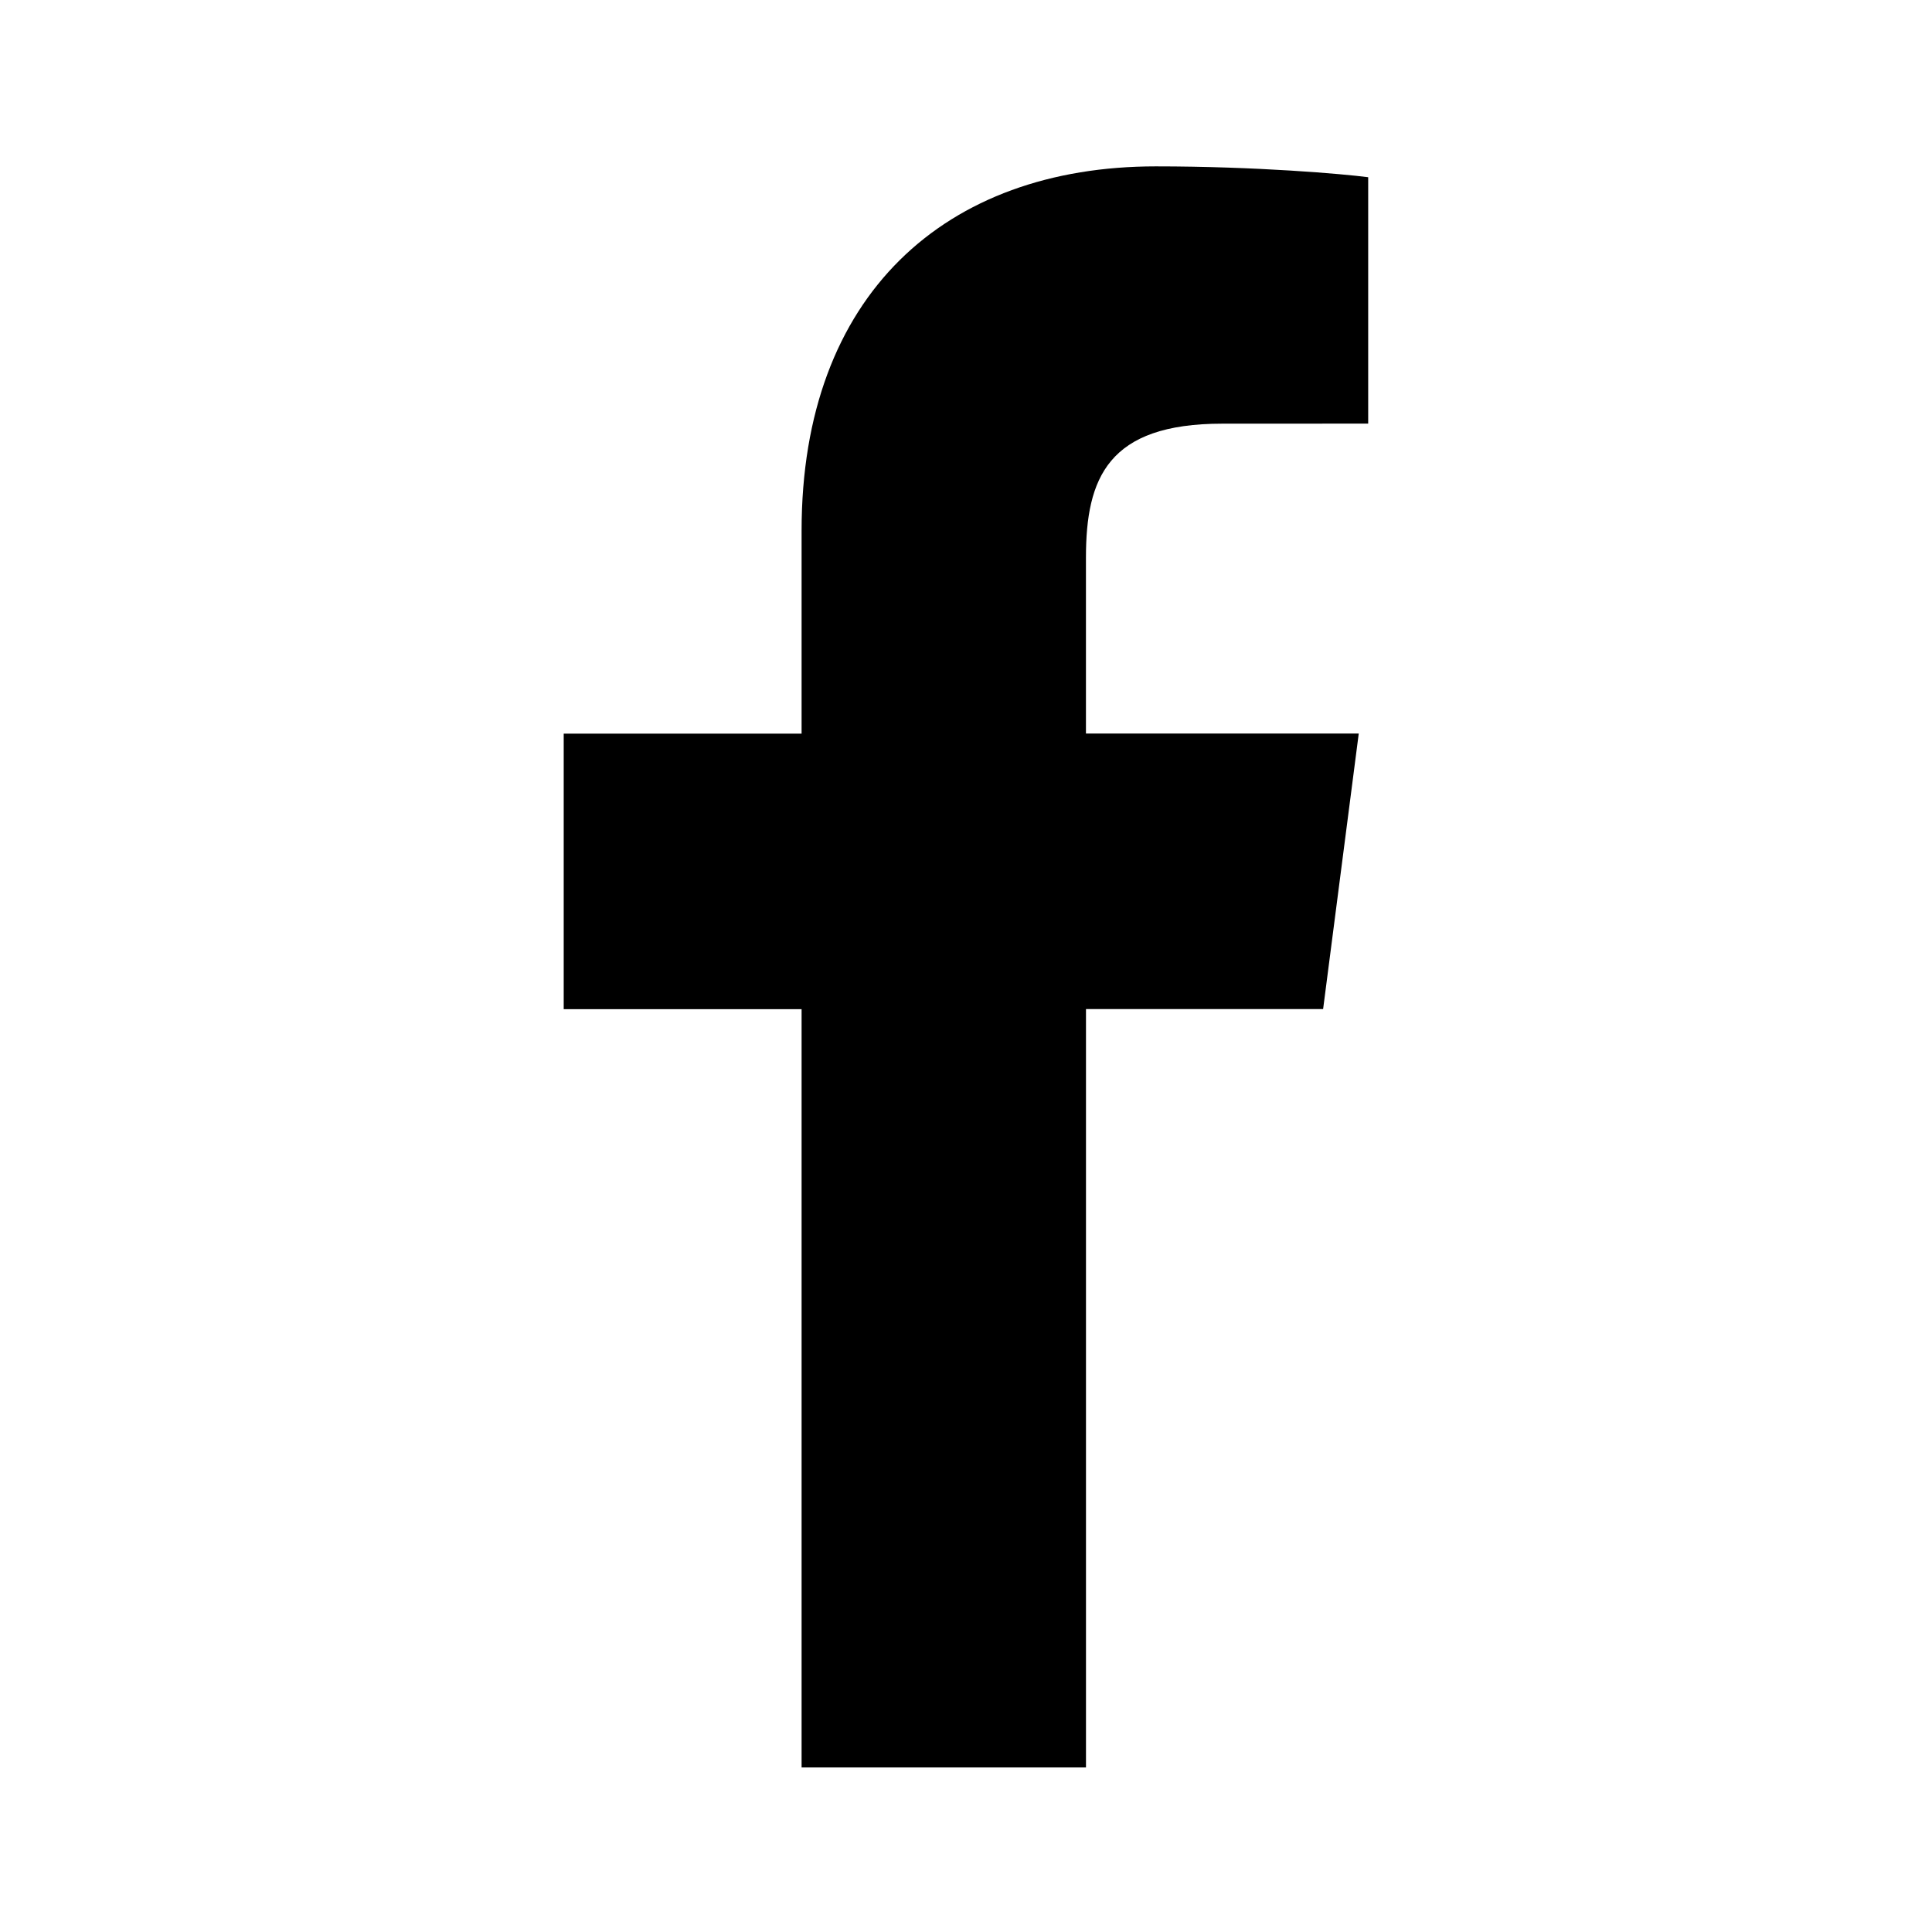 <?xml version="1.0" encoding="utf-8"?>
<!-- Generator: Adobe Illustrator 16.0.0, SVG Export Plug-In . SVG Version: 6.00 Build 0)  -->
<!DOCTYPE svg PUBLIC "-//W3C//DTD SVG 1.1//EN" "http://www.w3.org/Graphics/SVG/1.1/DTD/svg11.dtd">
<svg version="1.1" id="Capa_1" xmlns="http://www.w3.org/2000/svg" xmlns:xlink="http://www.w3.org/1999/xlink" x="0px" y="0px"
	 width="70px" height="70px" viewBox="0 0 70 70" enable-background="new 0 0 70 70" xml:space="preserve">
<g>
	<path d="M47.939,36.561l1.291-9.983h-9.884v-6.372c0-2.89,0.797-4.856,4.941-4.856l5.285-0.002V6.421
		c-0.913-0.12-4.048-0.393-7.696-0.393c-7.62,0-12.833,4.654-12.833,13.194v7.36h-8.619v9.983h8.619v27.472h10.304V36.561H47.939z"
		/>
</g>
</svg>
